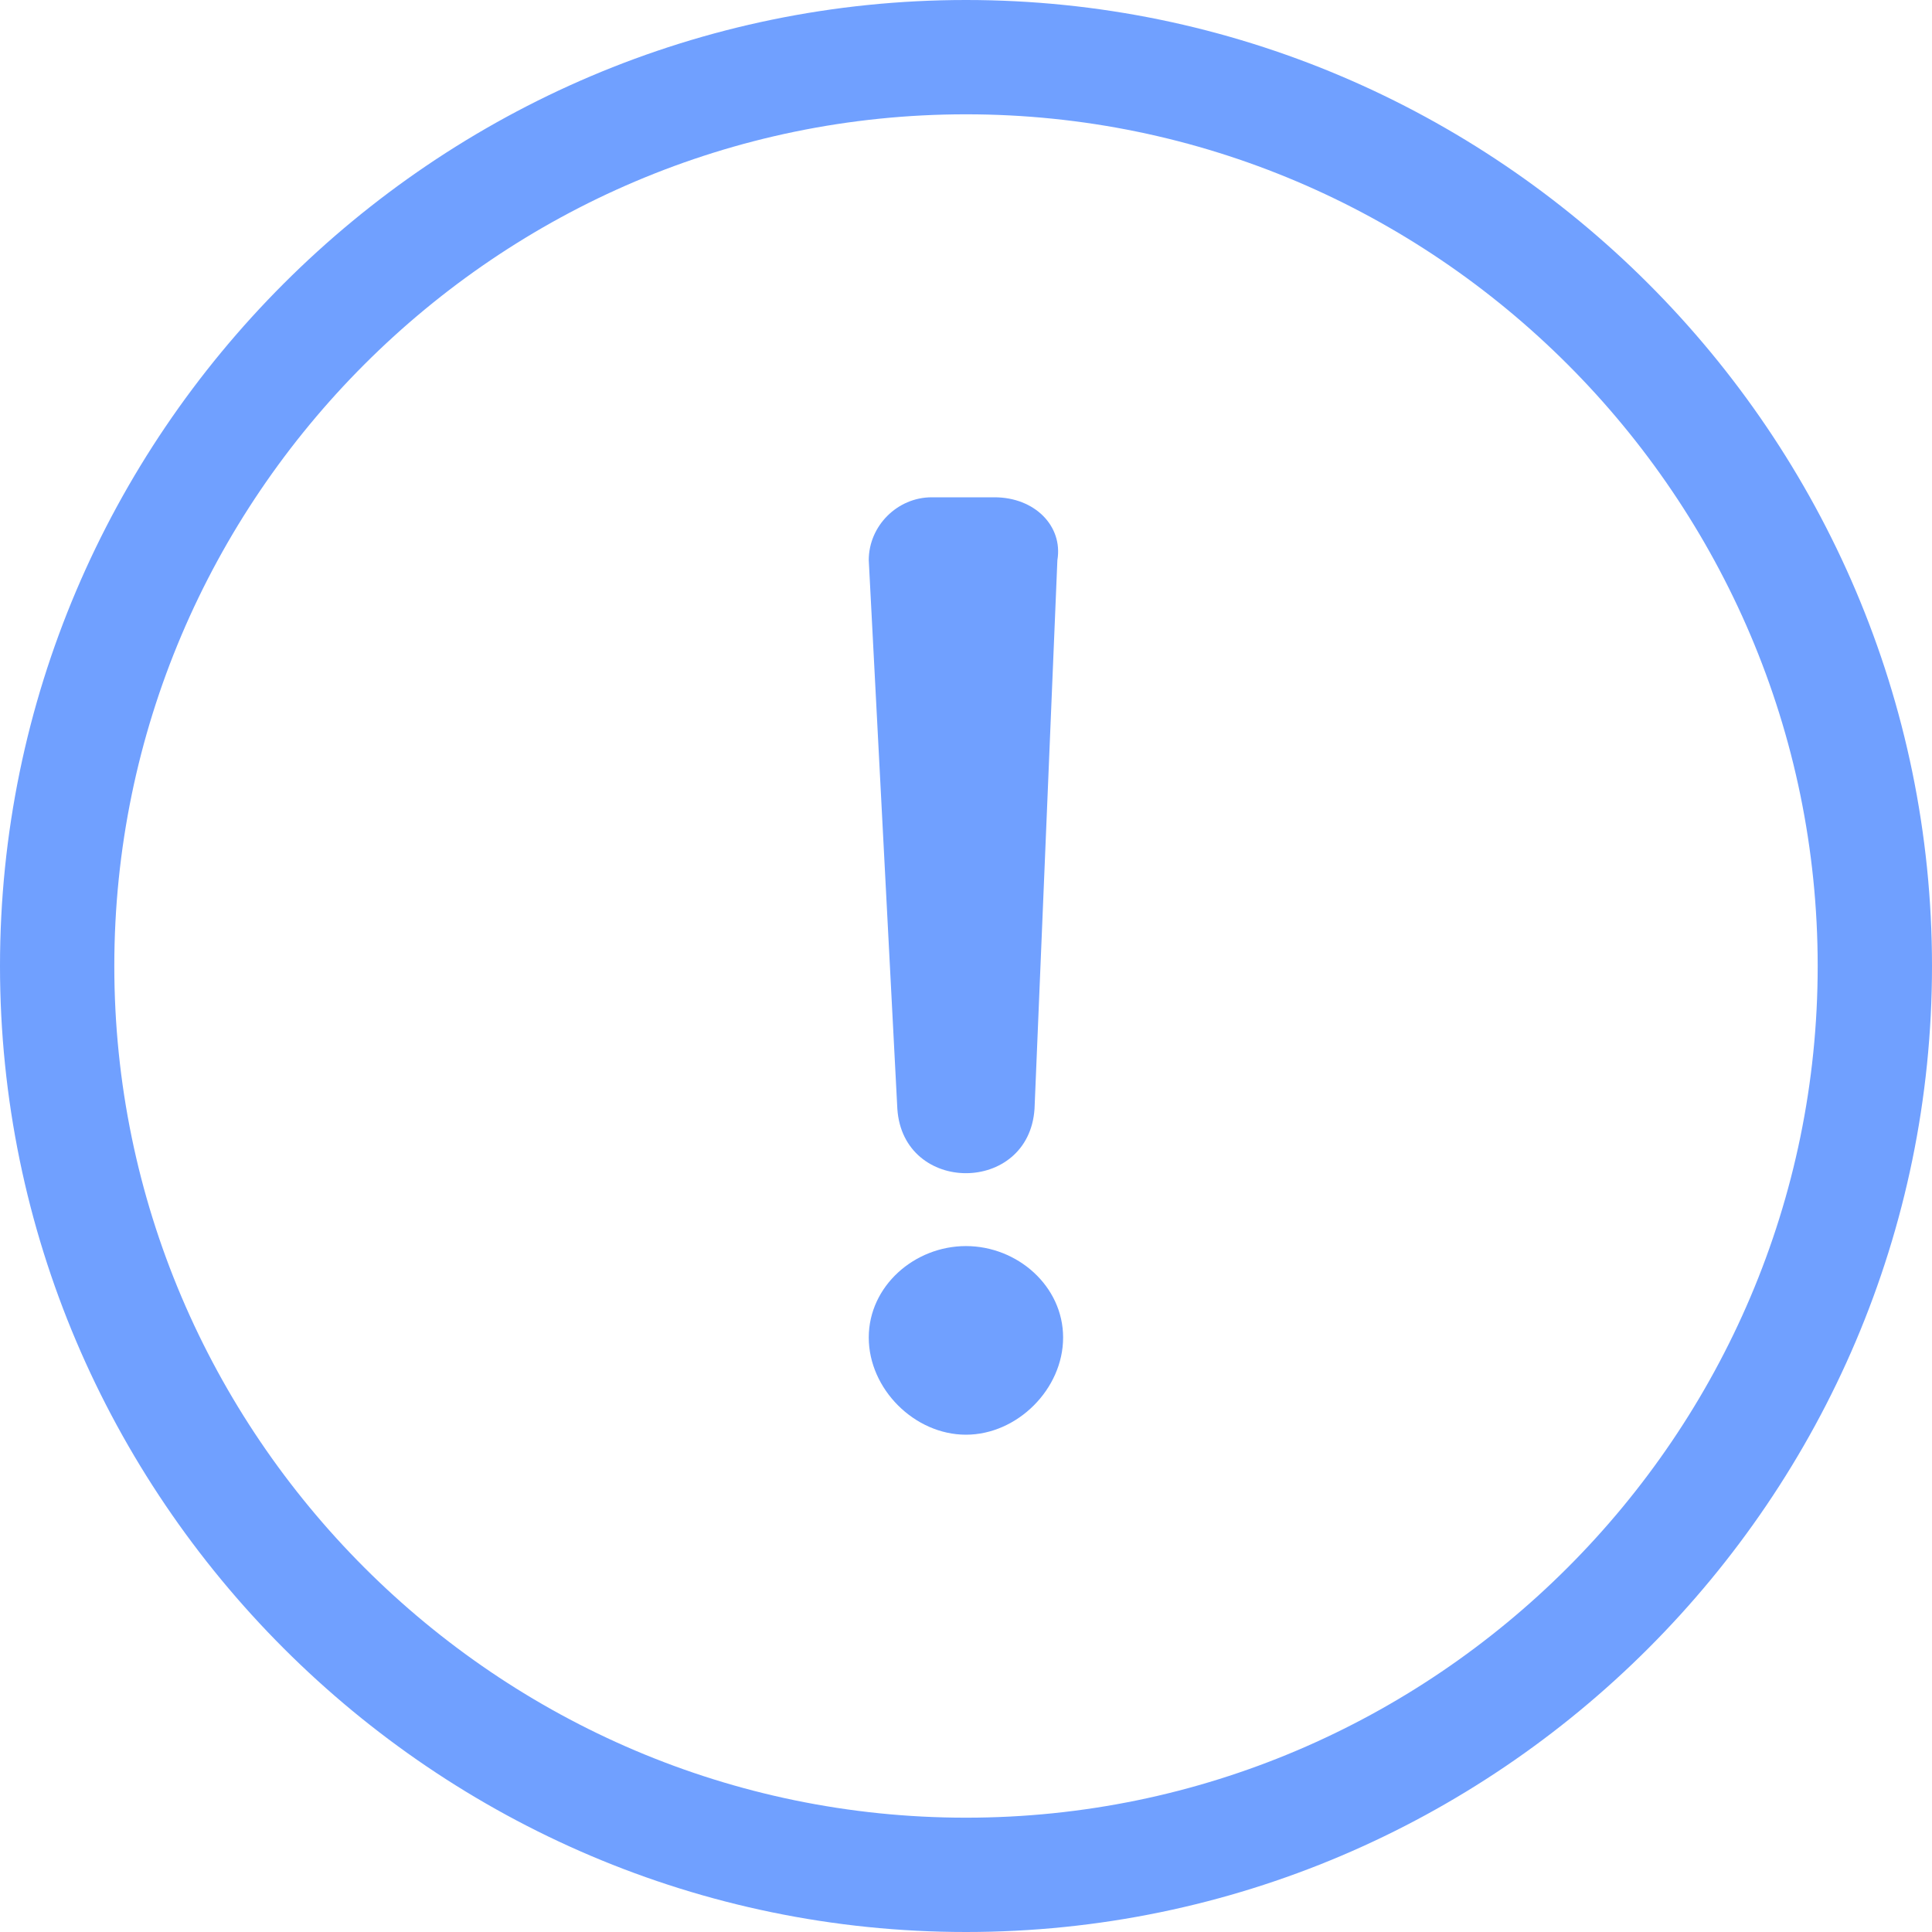 <?xml version="1.0" encoding="UTF-8"?> <svg xmlns="http://www.w3.org/2000/svg" width="30" height="30" viewBox="0 0 30 30" fill="none"><path d="M15 0C23.254 0 30 6.746 30 15C30 23.254 23.254 30 15 30C6.746 30 0 23.254 0 15C0 6.746 6.746 0 15 0ZM15 1.775C7.722 1.775 1.775 7.722 1.775 15C1.775 22.278 7.722 28.225 15 28.225C22.278 28.225 28.225 22.278 28.225 15C28.225 7.722 22.278 1.775 15 1.775Z" fill="#70A0FF"></path><path fill-rule="evenodd" clip-rule="evenodd" d="M14.999 19.349C14.2 19.349 13.49 19.97 13.49 20.769C13.49 21.568 14.2 22.278 14.999 22.278C15.798 22.278 16.508 21.568 16.508 20.769C16.508 19.97 15.798 19.349 14.999 19.349Z" fill="#70A0FF"></path><path fill-rule="evenodd" clip-rule="evenodd" d="M16.064 17.219L16.419 8.698C16.508 8.166 16.064 7.722 15.443 7.722H14.467C13.934 7.722 13.49 8.166 13.49 8.698L13.934 17.219C14.023 18.55 15.975 18.55 16.064 17.219Z" fill="#70A0FF"></path></svg> 